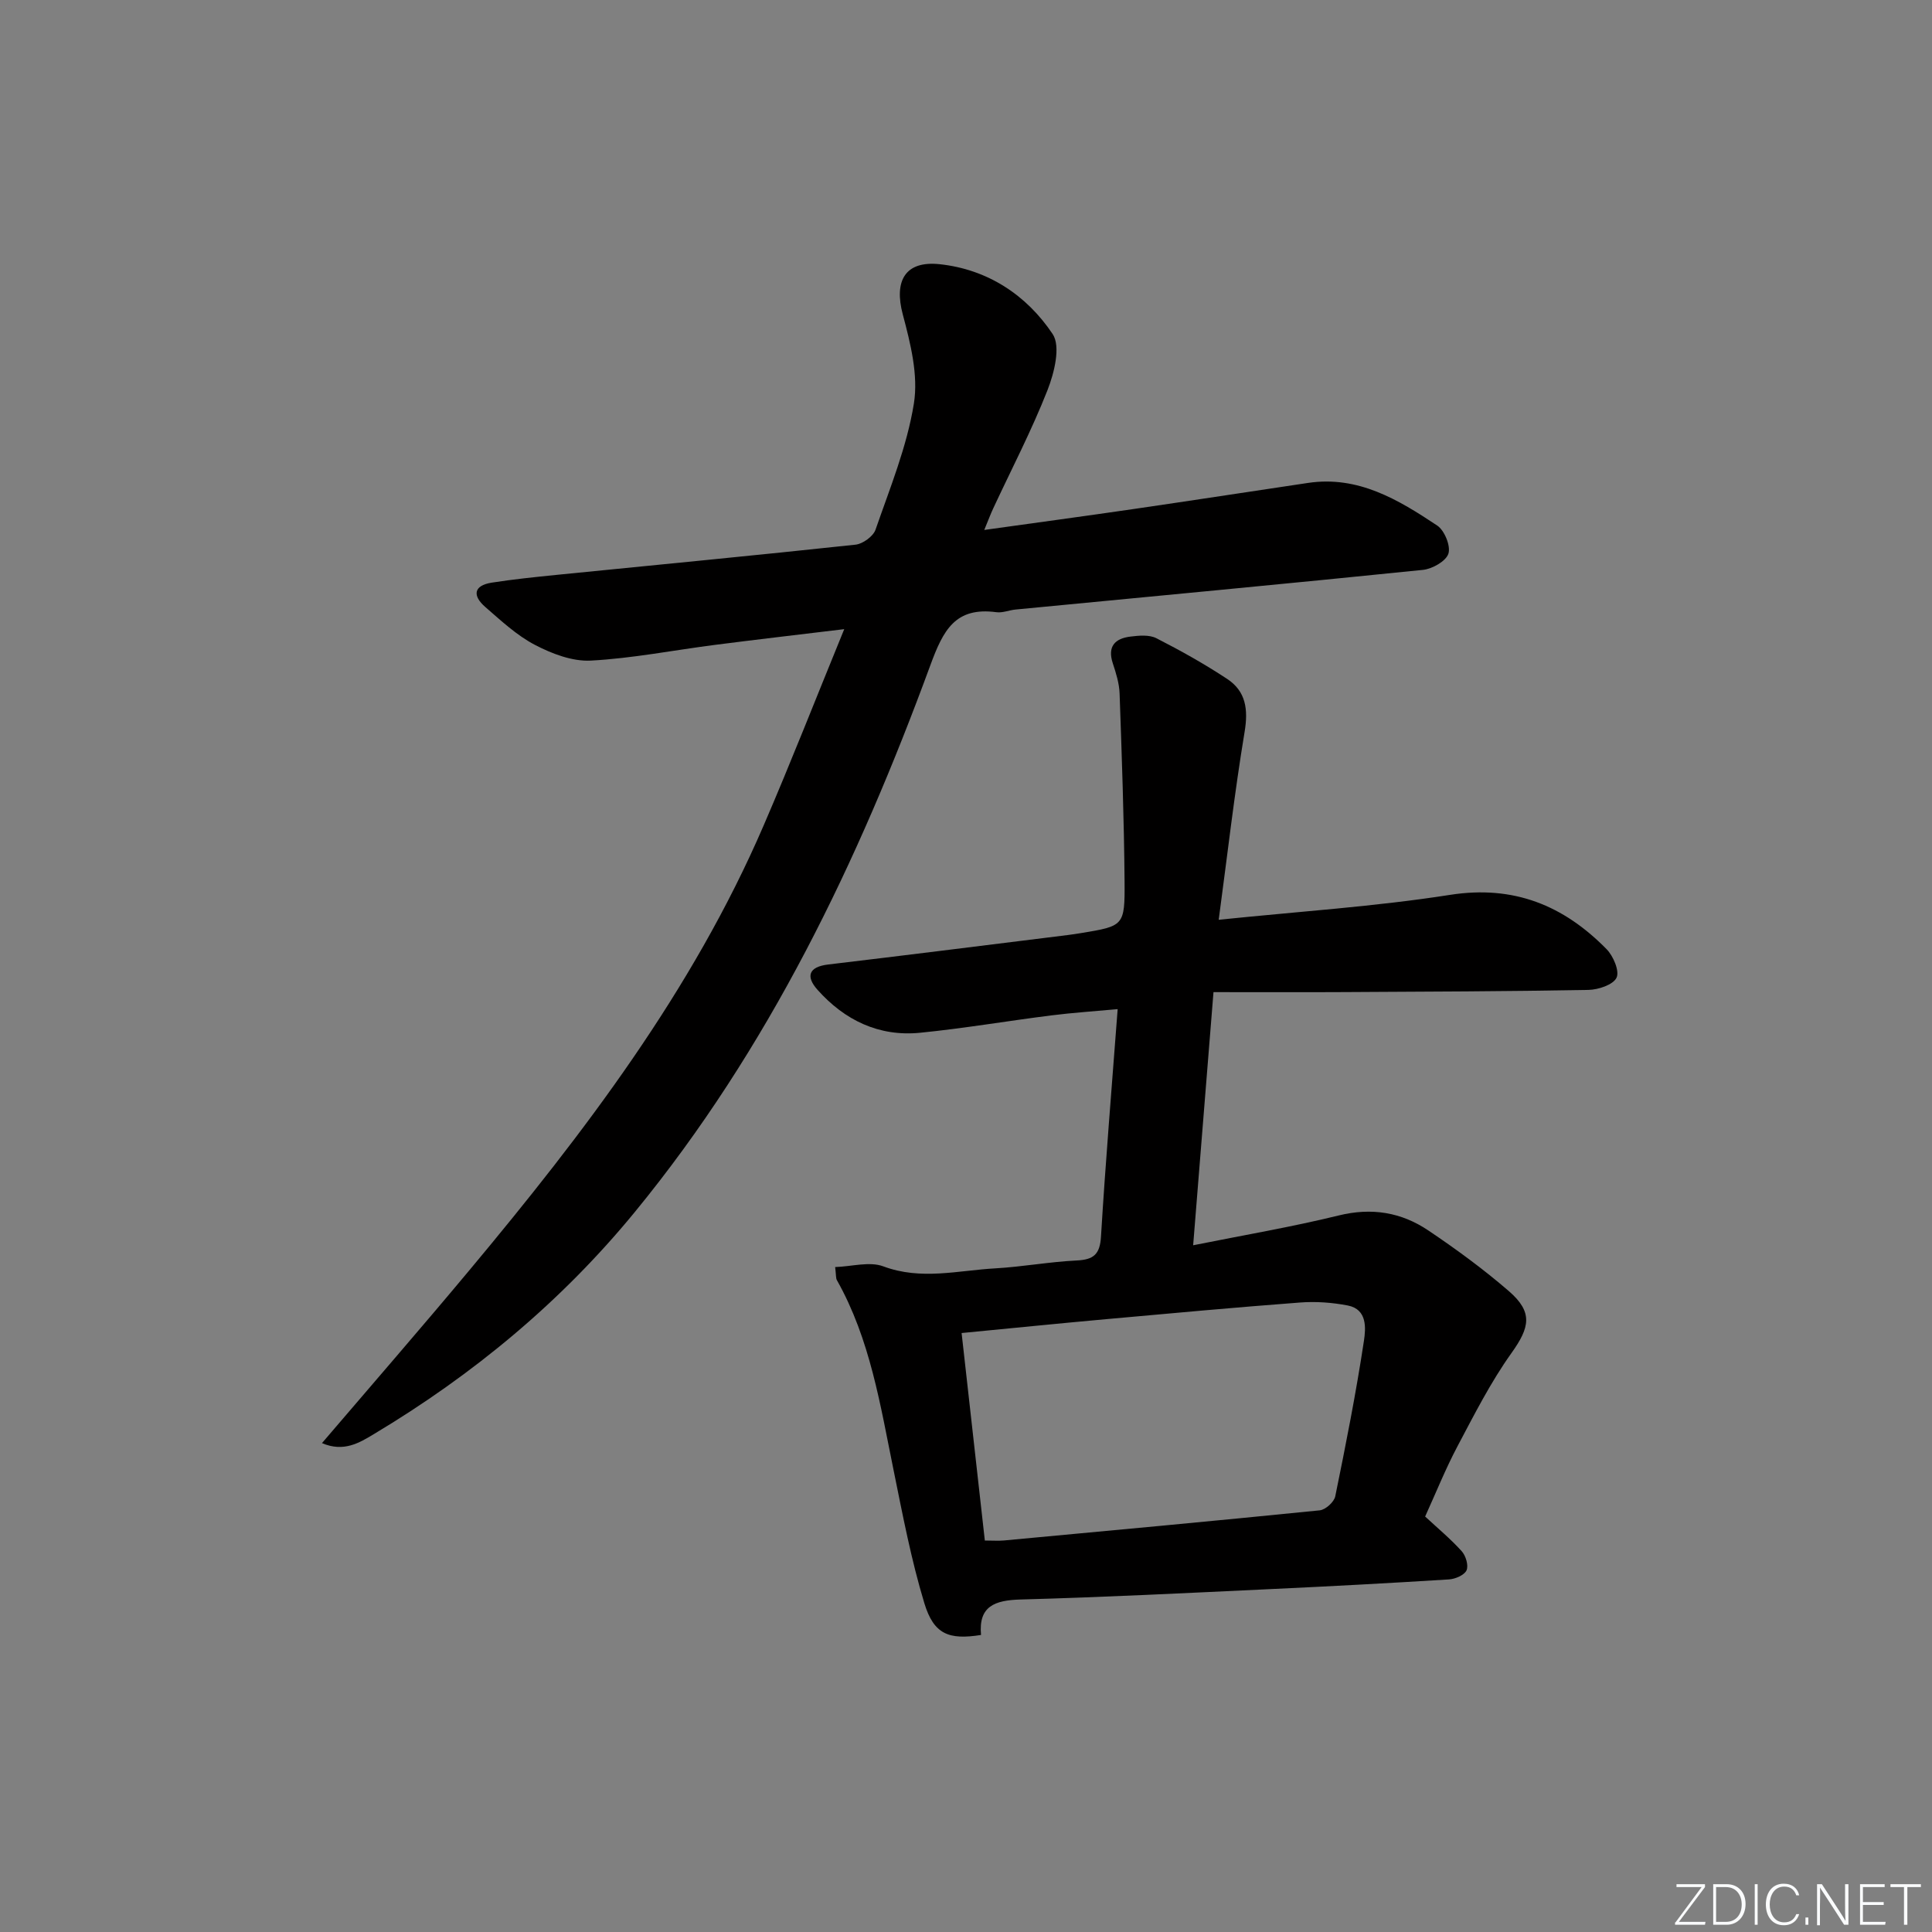 <svg enable-background="new 0 0 400 400" viewBox="0 0 400 400" xmlns="http://www.w3.org/2000/svg"><rect x="0" y="0" width="400" height="400" fill="#808080" stroke="none"/><g fill="#fafbfc"><path d="m346.9 398 5.4-7.3h-5.2v-.6h5.9v.6l-5.4 7.2h5.5l-.1.6h-6.2v-.5z"/><path d="m354.7 390.1h2.8c2.3 0 3.9 1.6 3.9 4.1s-1.6 4.3-3.9 4.3h-2.8zm.6 7.8h2c2.2 0 3.3-1.6 3.3-3.6 0-1.8-1-3.6-3.3-3.6h-2z"/><path d="m363.9 390.1v8.4h-.6v-8.4z"/><path d="m372.5 396.3c-.4 1.3-1.4 2.3-3.2 2.3-2.4 0-3.7-1.9-3.7-4.3 0-2.3 1.2-4.3 3.7-4.3 1.8 0 2.9 1 3.2 2.4h-.6c-.4-1.1-1.1-1.8-2.5-1.8-2.1 0-3 1.9-3 3.7s.9 3.7 3 3.7c1.4 0 2.1-.7 2.5-1.7z"/><path d="m373.8 398.5v-1.5h.6v1.5z"/><path d="m376.2 398.5v-8.4h1c1.3 2 4.4 6.7 4.9 7.6-.1-1.2-.1-2.4-.1-3.8v-3.8h.7v8.4h-.9c-1.2-1.9-4.4-6.8-5-7.7.1 1.1 0 2.3 0 3.9v3.9h-.6z"/><path d="m390 394.4h-4.3v3.5h4.7l-.1.6h-5.2v-8.4h5.1v.6h-4.5v3.1h4.3z"/><path d="m394.2 390.7h-2.8v-.6h6.3v.6h-2.8v7.8h-.7z"/></g><path d="m172.91 262.33c3.45-.11 7.12-1.21 9.98-.14 7.82 2.92 15.47.84 23.17.41 5.63-.32 11.21-1.36 16.84-1.63 3.53-.17 4.83-1.26 5.05-4.97.93-15.42 2.23-30.83 3.45-47.07-4.73.44-9.26.73-13.76 1.3-9.05 1.14-18.07 2.69-27.14 3.59-8.53.85-15.64-2.6-21.25-8.9-2.42-2.71-1.9-4.74 2.21-5.23 15.66-1.86 31.31-3.83 46.96-5.77 1.81-.22 3.63-.44 5.43-.74 8.81-1.46 9.05-1.47 8.98-10.67-.11-12.97-.57-25.95-1.03-38.91-.07-2.11-.74-4.25-1.41-6.28-1.15-3.5.47-5.13 3.64-5.52 1.78-.22 3.91-.42 5.39.34 5.02 2.56 9.96 5.33 14.66 8.43 3.87 2.56 4.38 6.3 3.6 10.97-2.11 12.7-3.56 25.51-5.36 38.89 16.62-1.72 32.38-2.73 47.91-5.16 13.2-2.06 23.51 2.2 32.39 11.24 1.4 1.42 2.72 4.54 2.07 5.91-.7 1.47-3.77 2.49-5.83 2.53-16.82.31-33.65.36-50.47.45-8.93.05-17.87.01-27.15.01-1.46 18.15-2.81 34.98-4.21 52.41 10.46-2.1 20.38-3.78 30.13-6.17 6.82-1.68 12.95-.67 18.54 3.09 5.77 3.88 11.43 8.02 16.69 12.57 5.05 4.38 4.34 7.5.54 12.83-4.3 6.02-7.69 12.72-11.17 19.29-2.48 4.68-4.46 9.63-6.7 14.55 2.6 2.42 5.27 4.63 7.57 7.18.85.94 1.45 2.95 1 3.96-.45.99-2.33 1.8-3.63 1.88-12.28.77-24.56 1.43-36.85 2-17.28.81-34.56 1.69-51.85 2.16-5.36.15-8.74 1.39-8.19 7.34-6.66 1.06-9.77-.12-11.73-6.56-2.73-9-4.49-18.3-6.37-27.54-2.75-13.47-4.84-27.12-11.74-39.36-.23-.4-.15-.97-.36-2.71zm30.99 56.62c1.64 0 2.8.09 3.94-.01 21.8-2.03 43.6-4.04 65.39-6.24 1.2-.12 2.98-1.72 3.22-2.9 2.19-10.7 4.31-21.42 5.94-32.21.38-2.55.73-6.51-3.34-7.3-3.22-.62-6.61-.87-9.88-.62-13.4 1.01-26.78 2.24-40.17 3.45-9.87.89-19.73 1.89-29.91 2.87 1.61 14.28 3.19 28.4 4.81 42.96z" fill="#010000"/><path d="m66.66 298.78c10.51-12.3 20.66-23.97 30.57-35.85 23.71-28.41 46.09-57.74 60.88-92.04 5.64-13.07 10.83-26.34 16.68-40.63-9.87 1.19-18.34 2.17-26.8 3.26-8.56 1.1-17.09 2.79-25.68 3.25-3.82.2-8.06-1.43-11.57-3.26-3.77-1.97-7.03-5.03-10.29-7.86-2.62-2.28-2.47-4.42 1.36-5.02 4.42-.69 8.88-1.15 13.34-1.6 20.66-2.07 41.32-4.04 61.96-6.26 1.52-.16 3.68-1.72 4.16-3.11 2.98-8.61 6.51-17.2 7.94-26.11.95-5.9-.71-12.48-2.3-18.46-1.85-6.93.48-11.15 7.63-10.39 9.95 1.06 18.01 6.4 23.4 14.46 1.71 2.56.33 8.06-1.08 11.65-3.28 8.34-7.44 16.32-11.23 24.46-.54 1.16-.99 2.37-1.85 4.45 10.71-1.5 20.68-2.84 30.63-4.29 12.15-1.77 24.29-3.64 36.43-5.45 10.37-1.54 18.68 3.48 26.72 8.83 1.51 1.01 2.82 4.22 2.32 5.81-.5 1.57-3.34 3.17-5.29 3.37-28.1 2.87-56.23 5.5-84.35 8.21-1.32.13-2.67.72-3.94.55-8.55-1.14-11.02 3.73-13.7 11.03-14.91 40.6-33.47 79.36-61.13 113.11-15.24 18.6-33.5 33.72-54.09 46.04-2.96 1.78-6.21 3.79-10.72 1.85z" fill="#010000"/></svg>